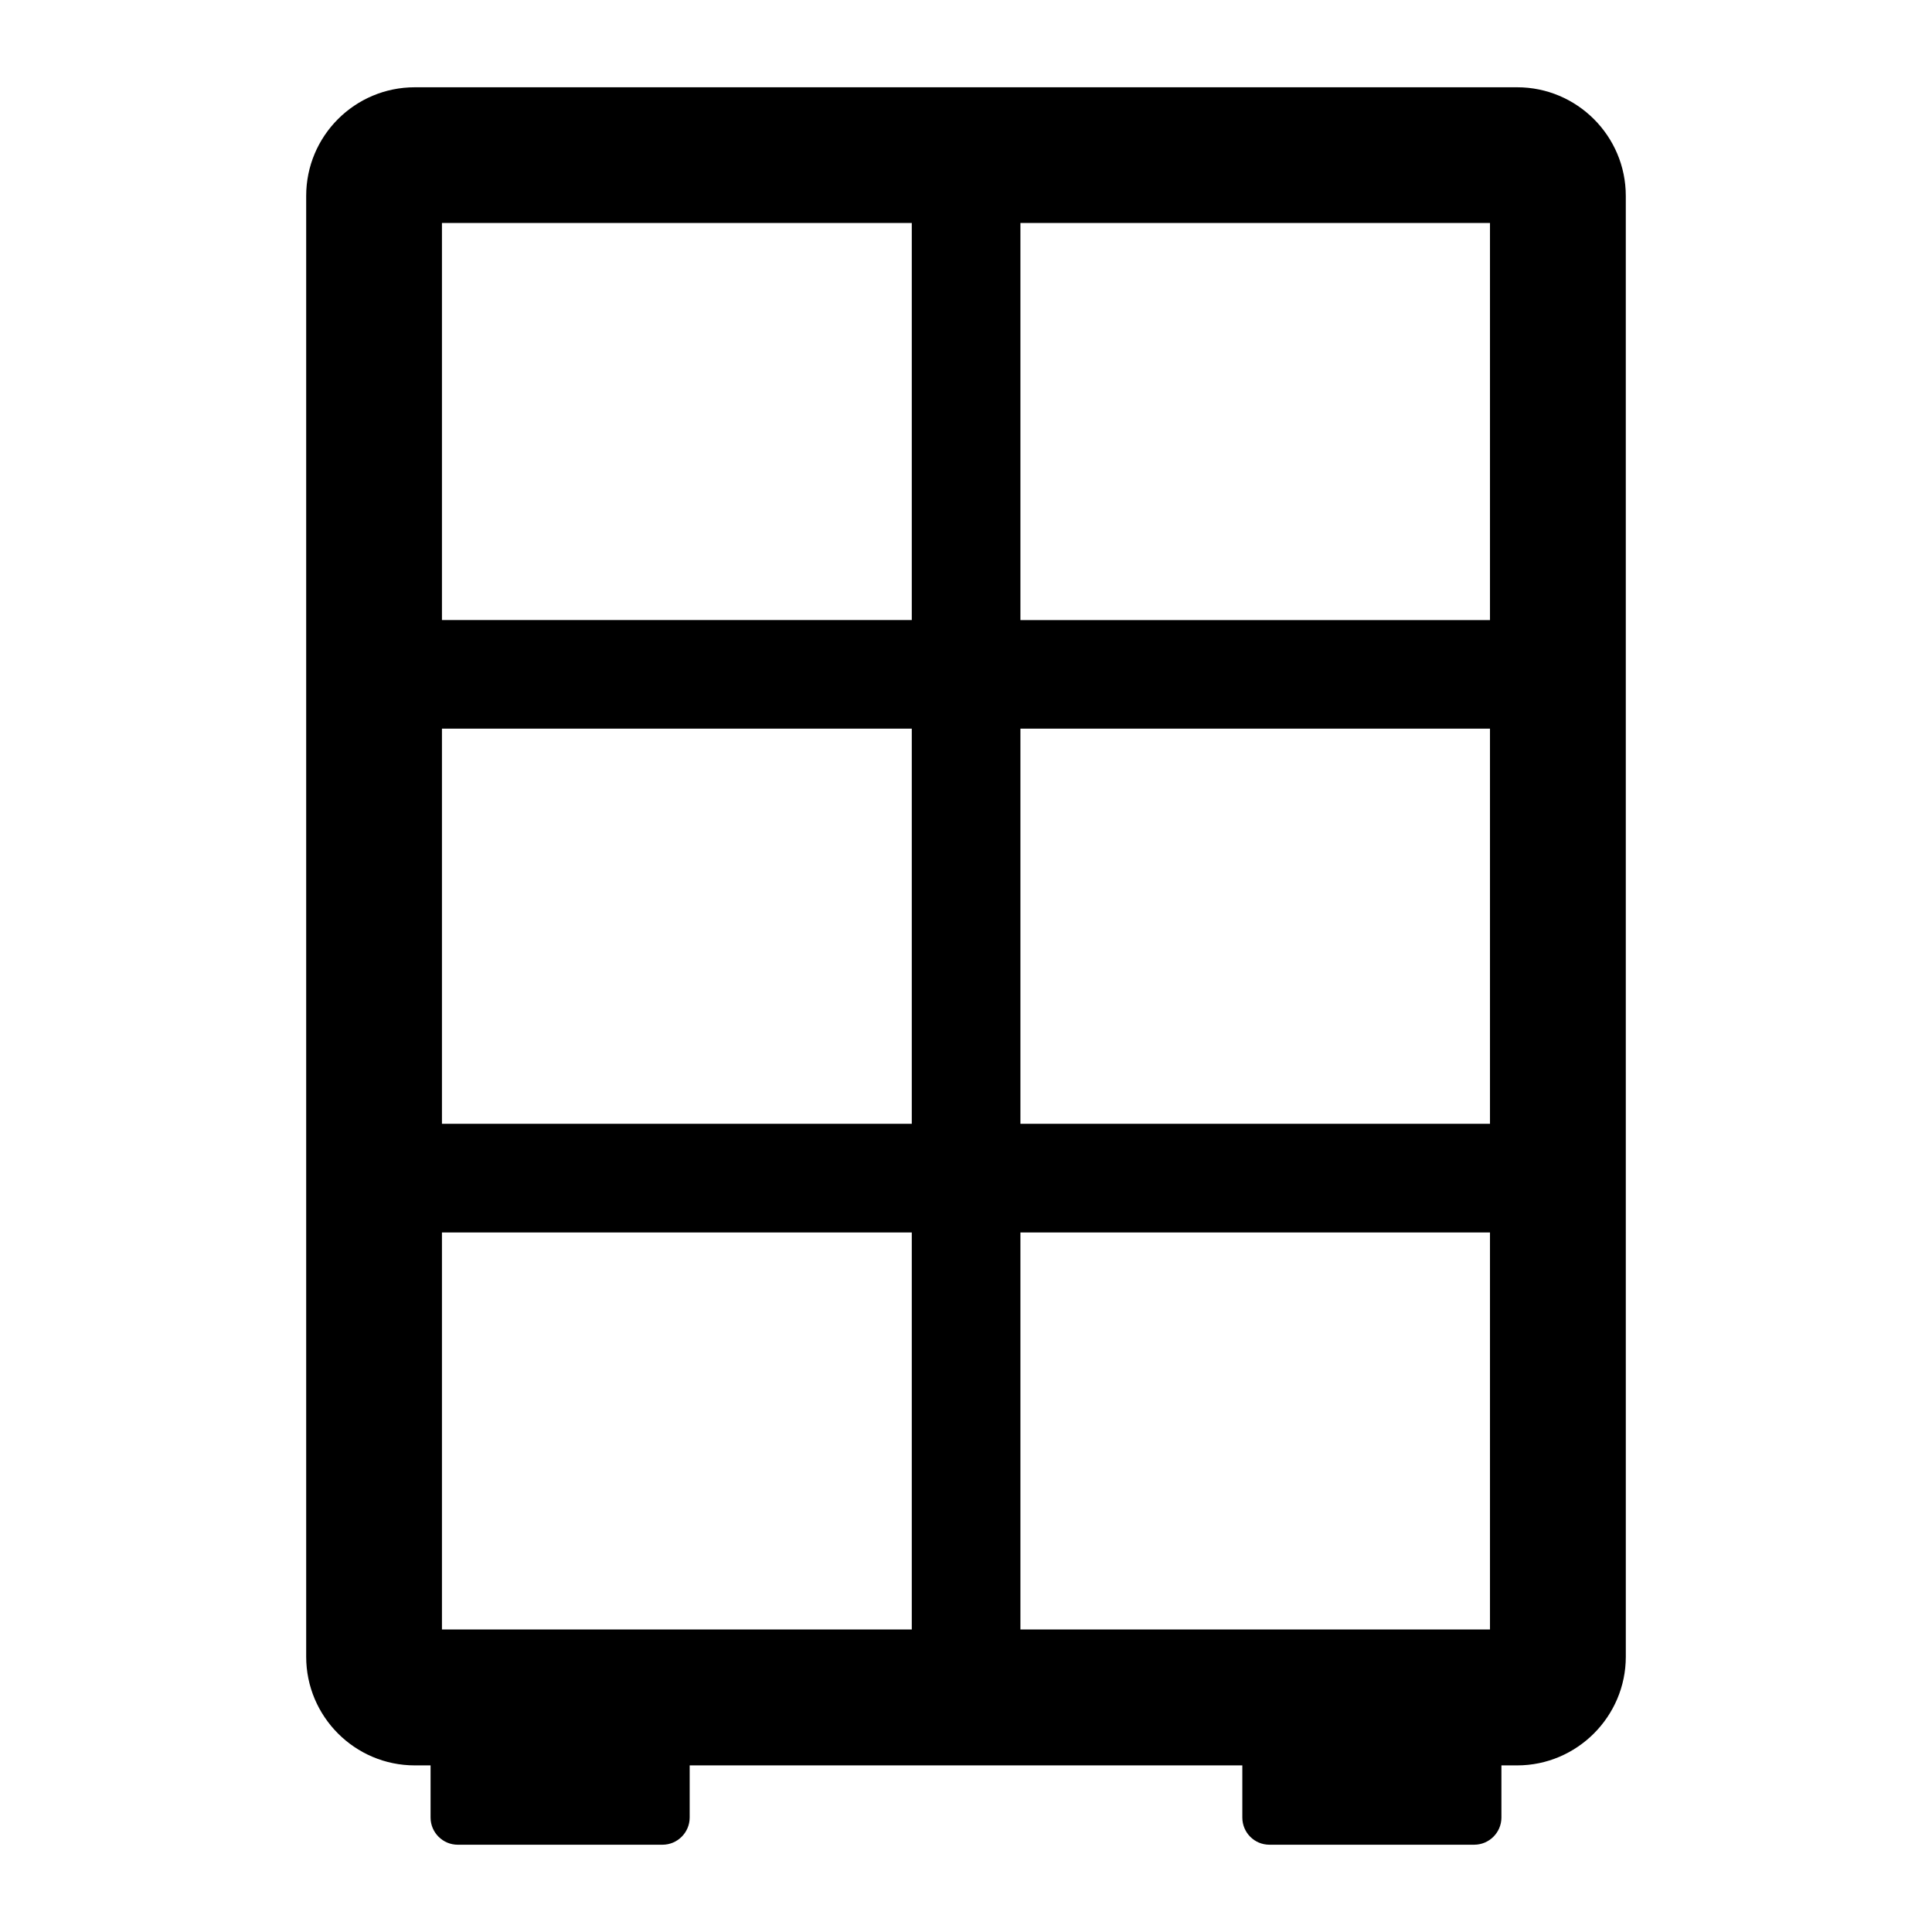 <?xml version="1.0" encoding="UTF-8"?>
<!-- Uploaded to: SVG Repo, www.svgrepo.com, Generator: SVG Repo Mixer Tools -->
<svg fill="#000000" width="800px" height="800px" version="1.1" viewBox="144 144 512 512" xmlns="http://www.w3.org/2000/svg">
 <path d="m546.07 167.13h-292.14c-15.906 0-28.789 12.883-28.789 28.789v387.14c0 15.836 12.883 28.789 28.789 28.789l4.176 0.004v13.82c0 3.957 3.238 7.199 7.199 7.199h54.266c3.957 0 7.199-3.238 7.199-7.199v-13.82h146.46v13.82c0 3.957 3.168 7.199 7.199 7.199l54.262-0.004c3.957 0 7.199-3.238 7.199-7.199v-13.82h4.176c15.832 0 28.789-12.953 28.789-28.789l-0.004-387.14c0-15.906-12.953-28.789-28.789-28.789zm-131.65 35.965h124.44v105.23h-124.44zm0 134.01h124.44v104.72h-124.44zm-28.789 238.73h-124.51v-105.22h124.51zm0-134.01h-124.51v-104.72h124.51zm0-133.51h-124.51v-105.22h124.51zm28.789 162.3h124.44v105.22h-124.44z"/>
</svg>